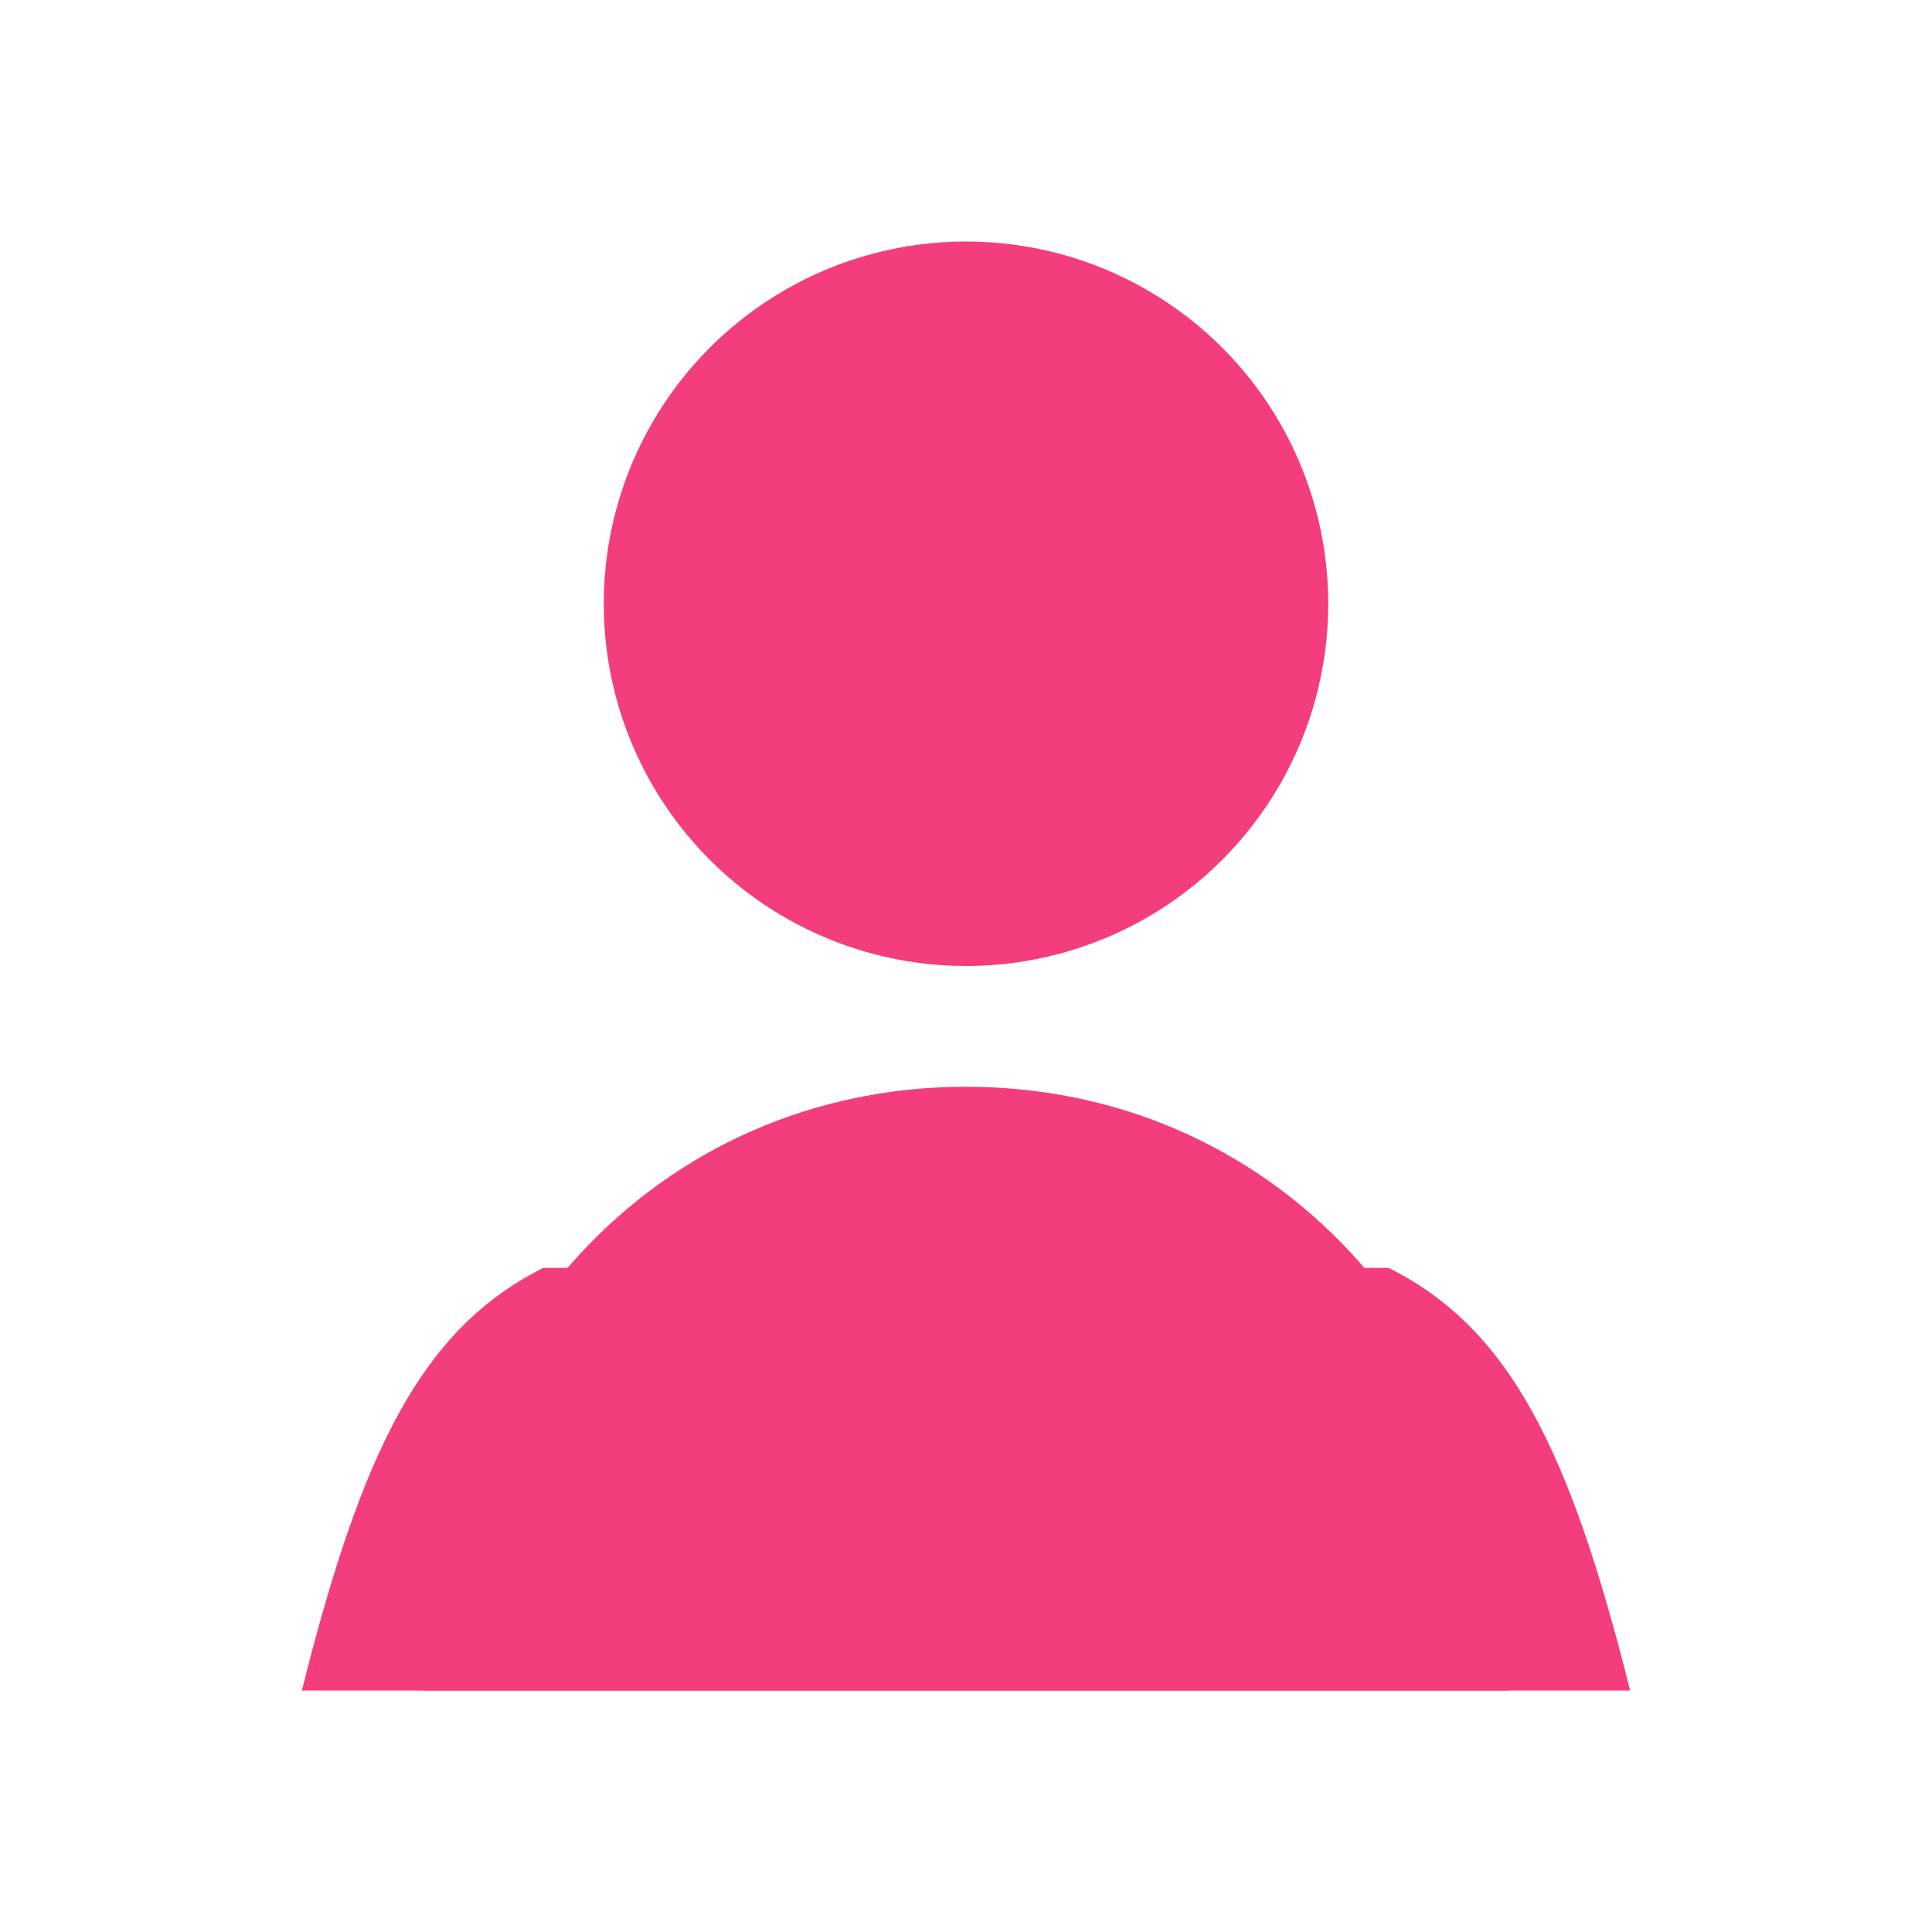 <svg width="64" height="64" viewBox="0 0 64 64" fill="none" xmlns="http://www.w3.org/2000/svg">
    <!-- Голова -->
    <circle cx="32" cy="20" r="12" fill="#F33D7C"/>
    
    <!-- Тіло -->
    <path d="M32 36C22 36 14 44 14 56H50C50 44 42 36 32 36Z" fill="#F33D7C"/>
    
    <!-- Плечі та руки -->
    <path d="M18 42C14 44 12 48 10 56H54C52 48 50 44 46 42" fill="#F33D7C"/>
</svg>